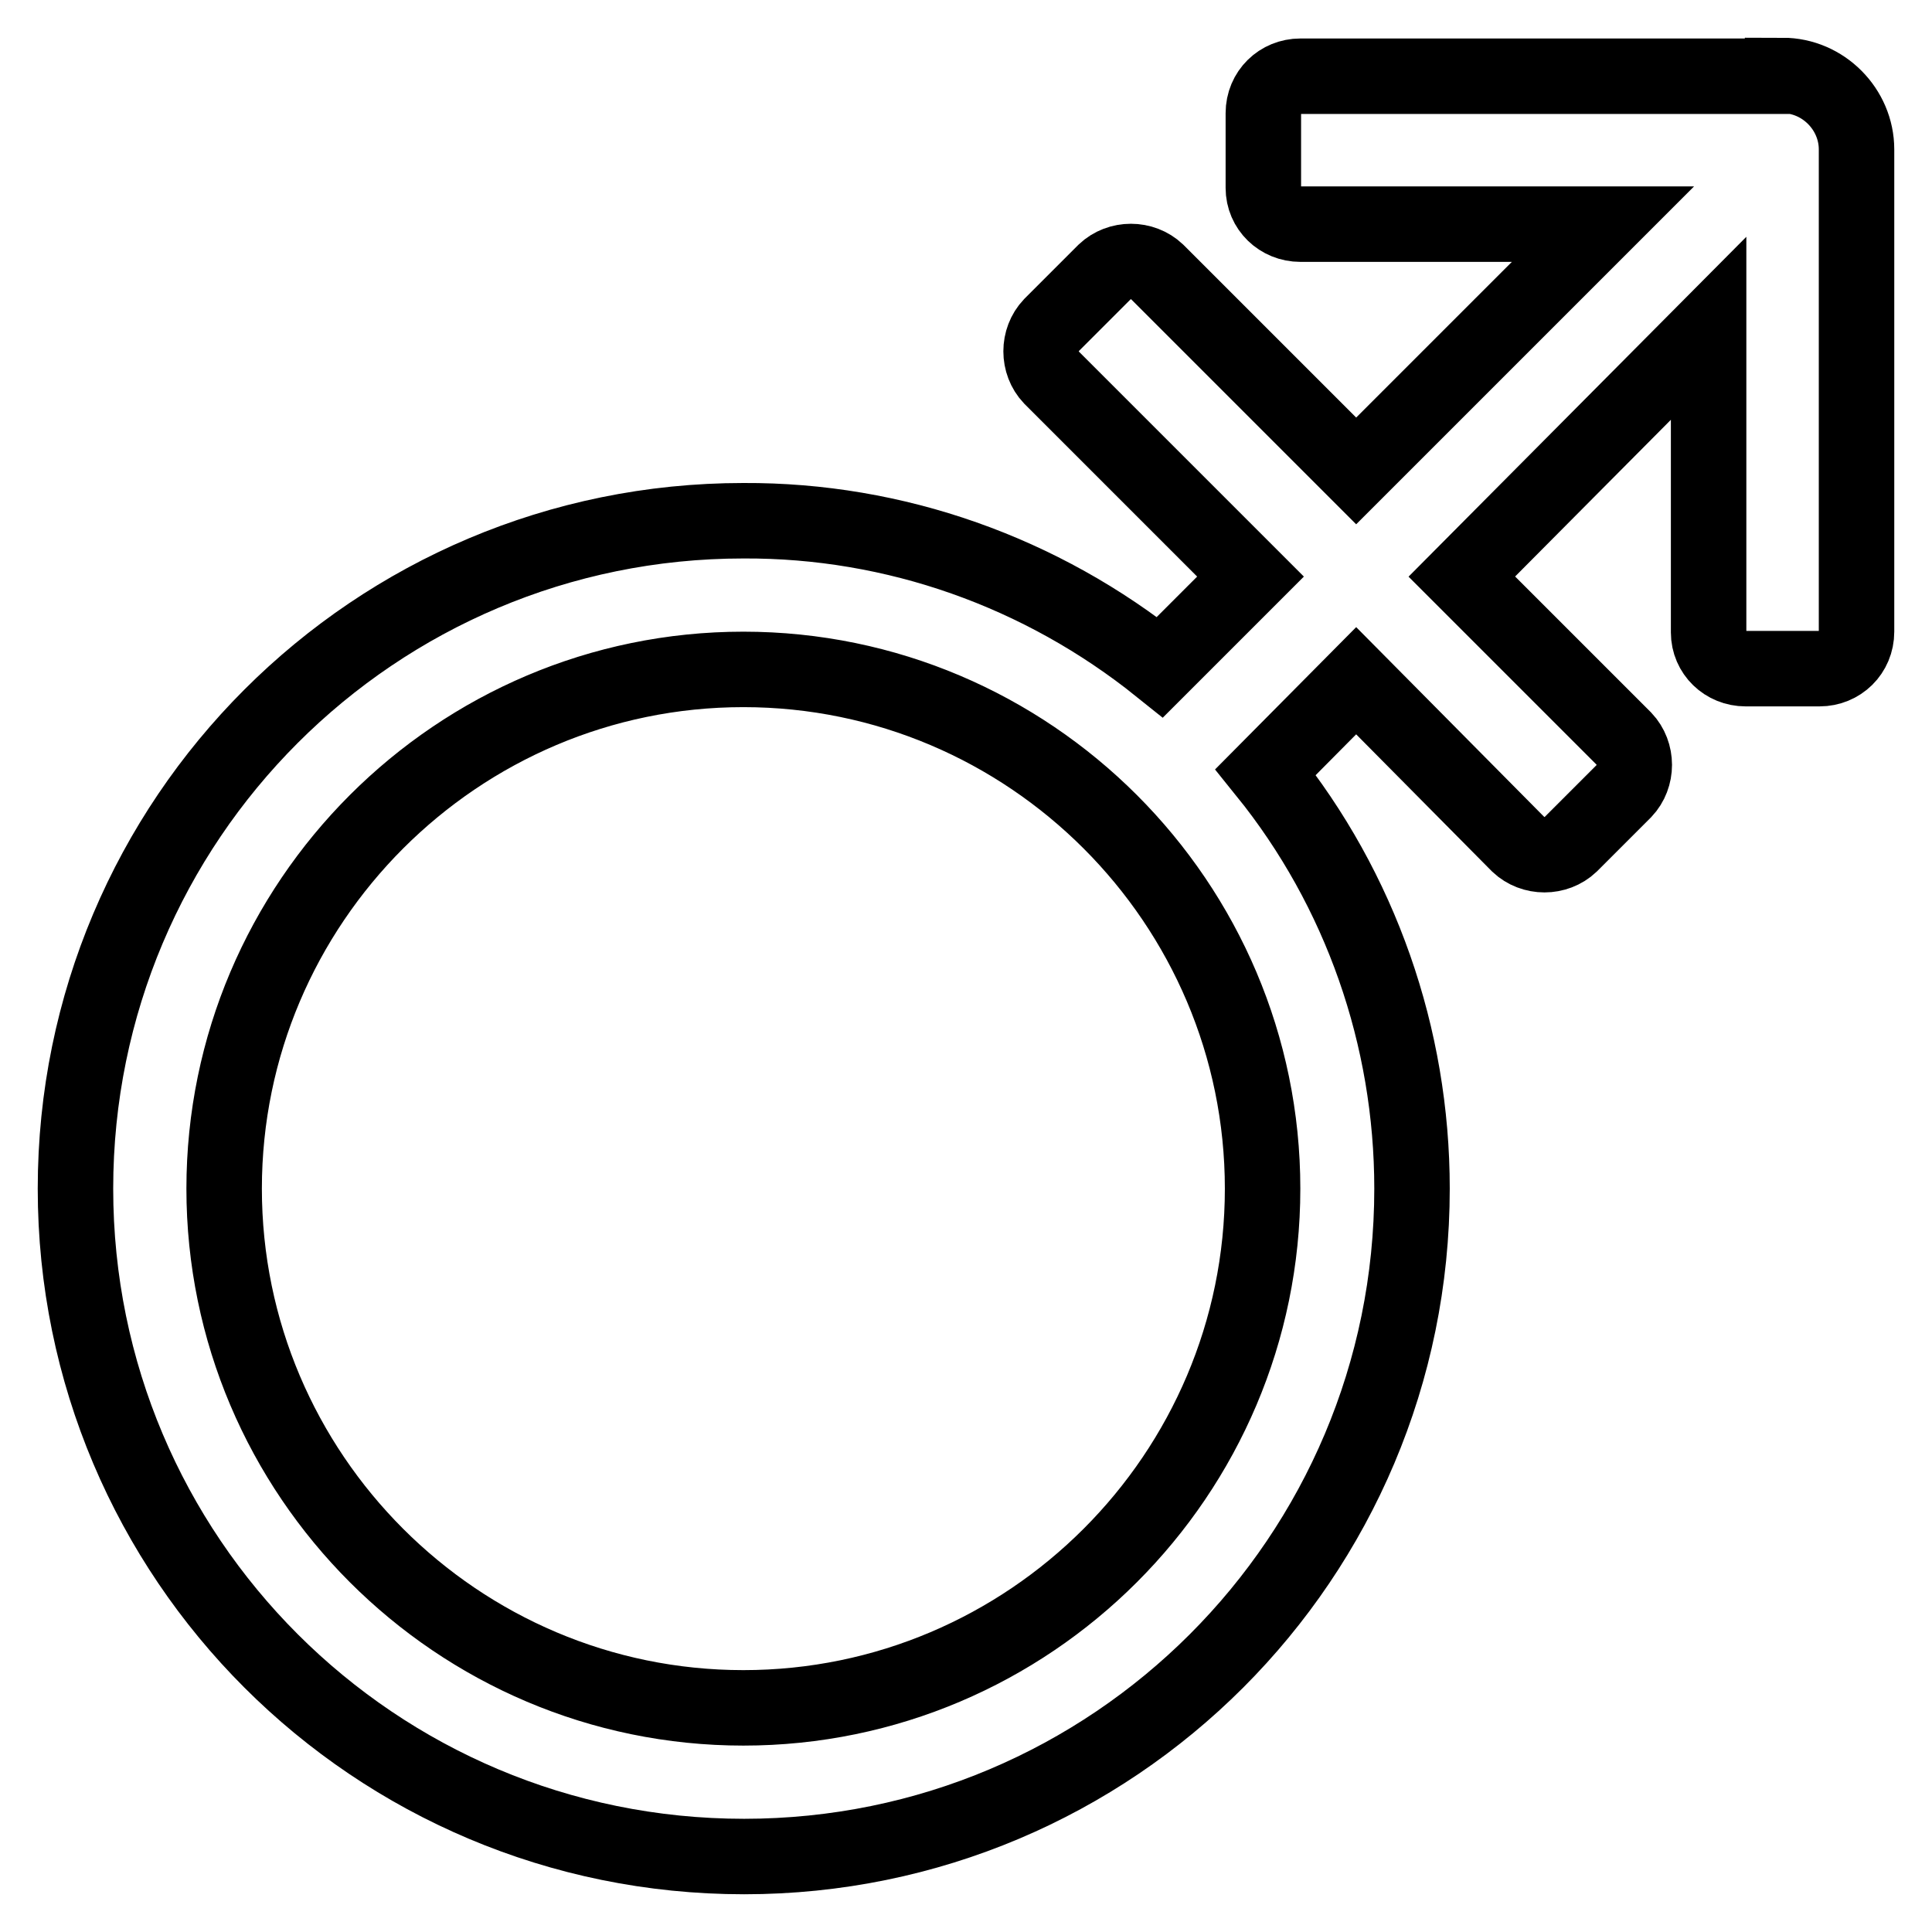 <?xml version="1.0" encoding="utf-8"?>
<!-- Svg Vector Icons : http://www.onlinewebfonts.com/icon -->
<!DOCTYPE svg PUBLIC "-//W3C//DTD SVG 1.1//EN" "http://www.w3.org/Graphics/SVG/1.1/DTD/svg11.dtd">
<svg version="1.1" xmlns="http://www.w3.org/2000/svg" xmlns:xlink="http://www.w3.org/1999/xlink" x="0px" y="0px" viewBox="0 0 256 256" enable-background="new 0 0 256 256" xml:space="preserve">
<g> <path stroke-width="10" fill-opacity="0" stroke="#000000"  d="M236.2,10c5.4,0,9.8,4.5,9.8,9.8v63.9c0,2.8-2.2,4.9-4.9,4.9h-9.8c-2.7,0-4.9-2.1-4.9-4.8c0,0,0-0.1,0-0.1 V43.5l-32.7,32.9l21.5,21.5c1.8,1.9,1.8,5,0,6.9l-7.1,7.1c-1.9,1.8-5,1.8-6.9,0l-21.5-21.7l-12,12.1c12.6,15.6,19.4,35.1,19.4,55.2 c0,48.9-39.6,88.5-88.5,88.5C49.6,246,10,206.4,10,157.5C10,108.6,49.6,69,98.5,69c20.1-0.1,39.5,6.8,55.2,19.4l12-12l-26.4-26.4 c-1.8-1.9-1.8-5,0-6.9l7.1-7.1c1.9-1.8,5-1.8,6.9,0l26.4,26.4l32.7-32.7h-40.1c-2.7,0-4.9-2.1-4.9-4.8c0,0,0-0.1,0-0.1v-9.8 c0-2.8,2.2-4.9,4.9-4.9H236.2z M98.5,226.3c37.9,0,68.8-30.9,68.8-68.8c0-37.9-30.9-68.8-68.8-68.8c-37.9,0-68.8,30.9-68.8,68.8 C29.7,195.4,60.6,226.3,98.5,226.3z"/></g>
</svg>